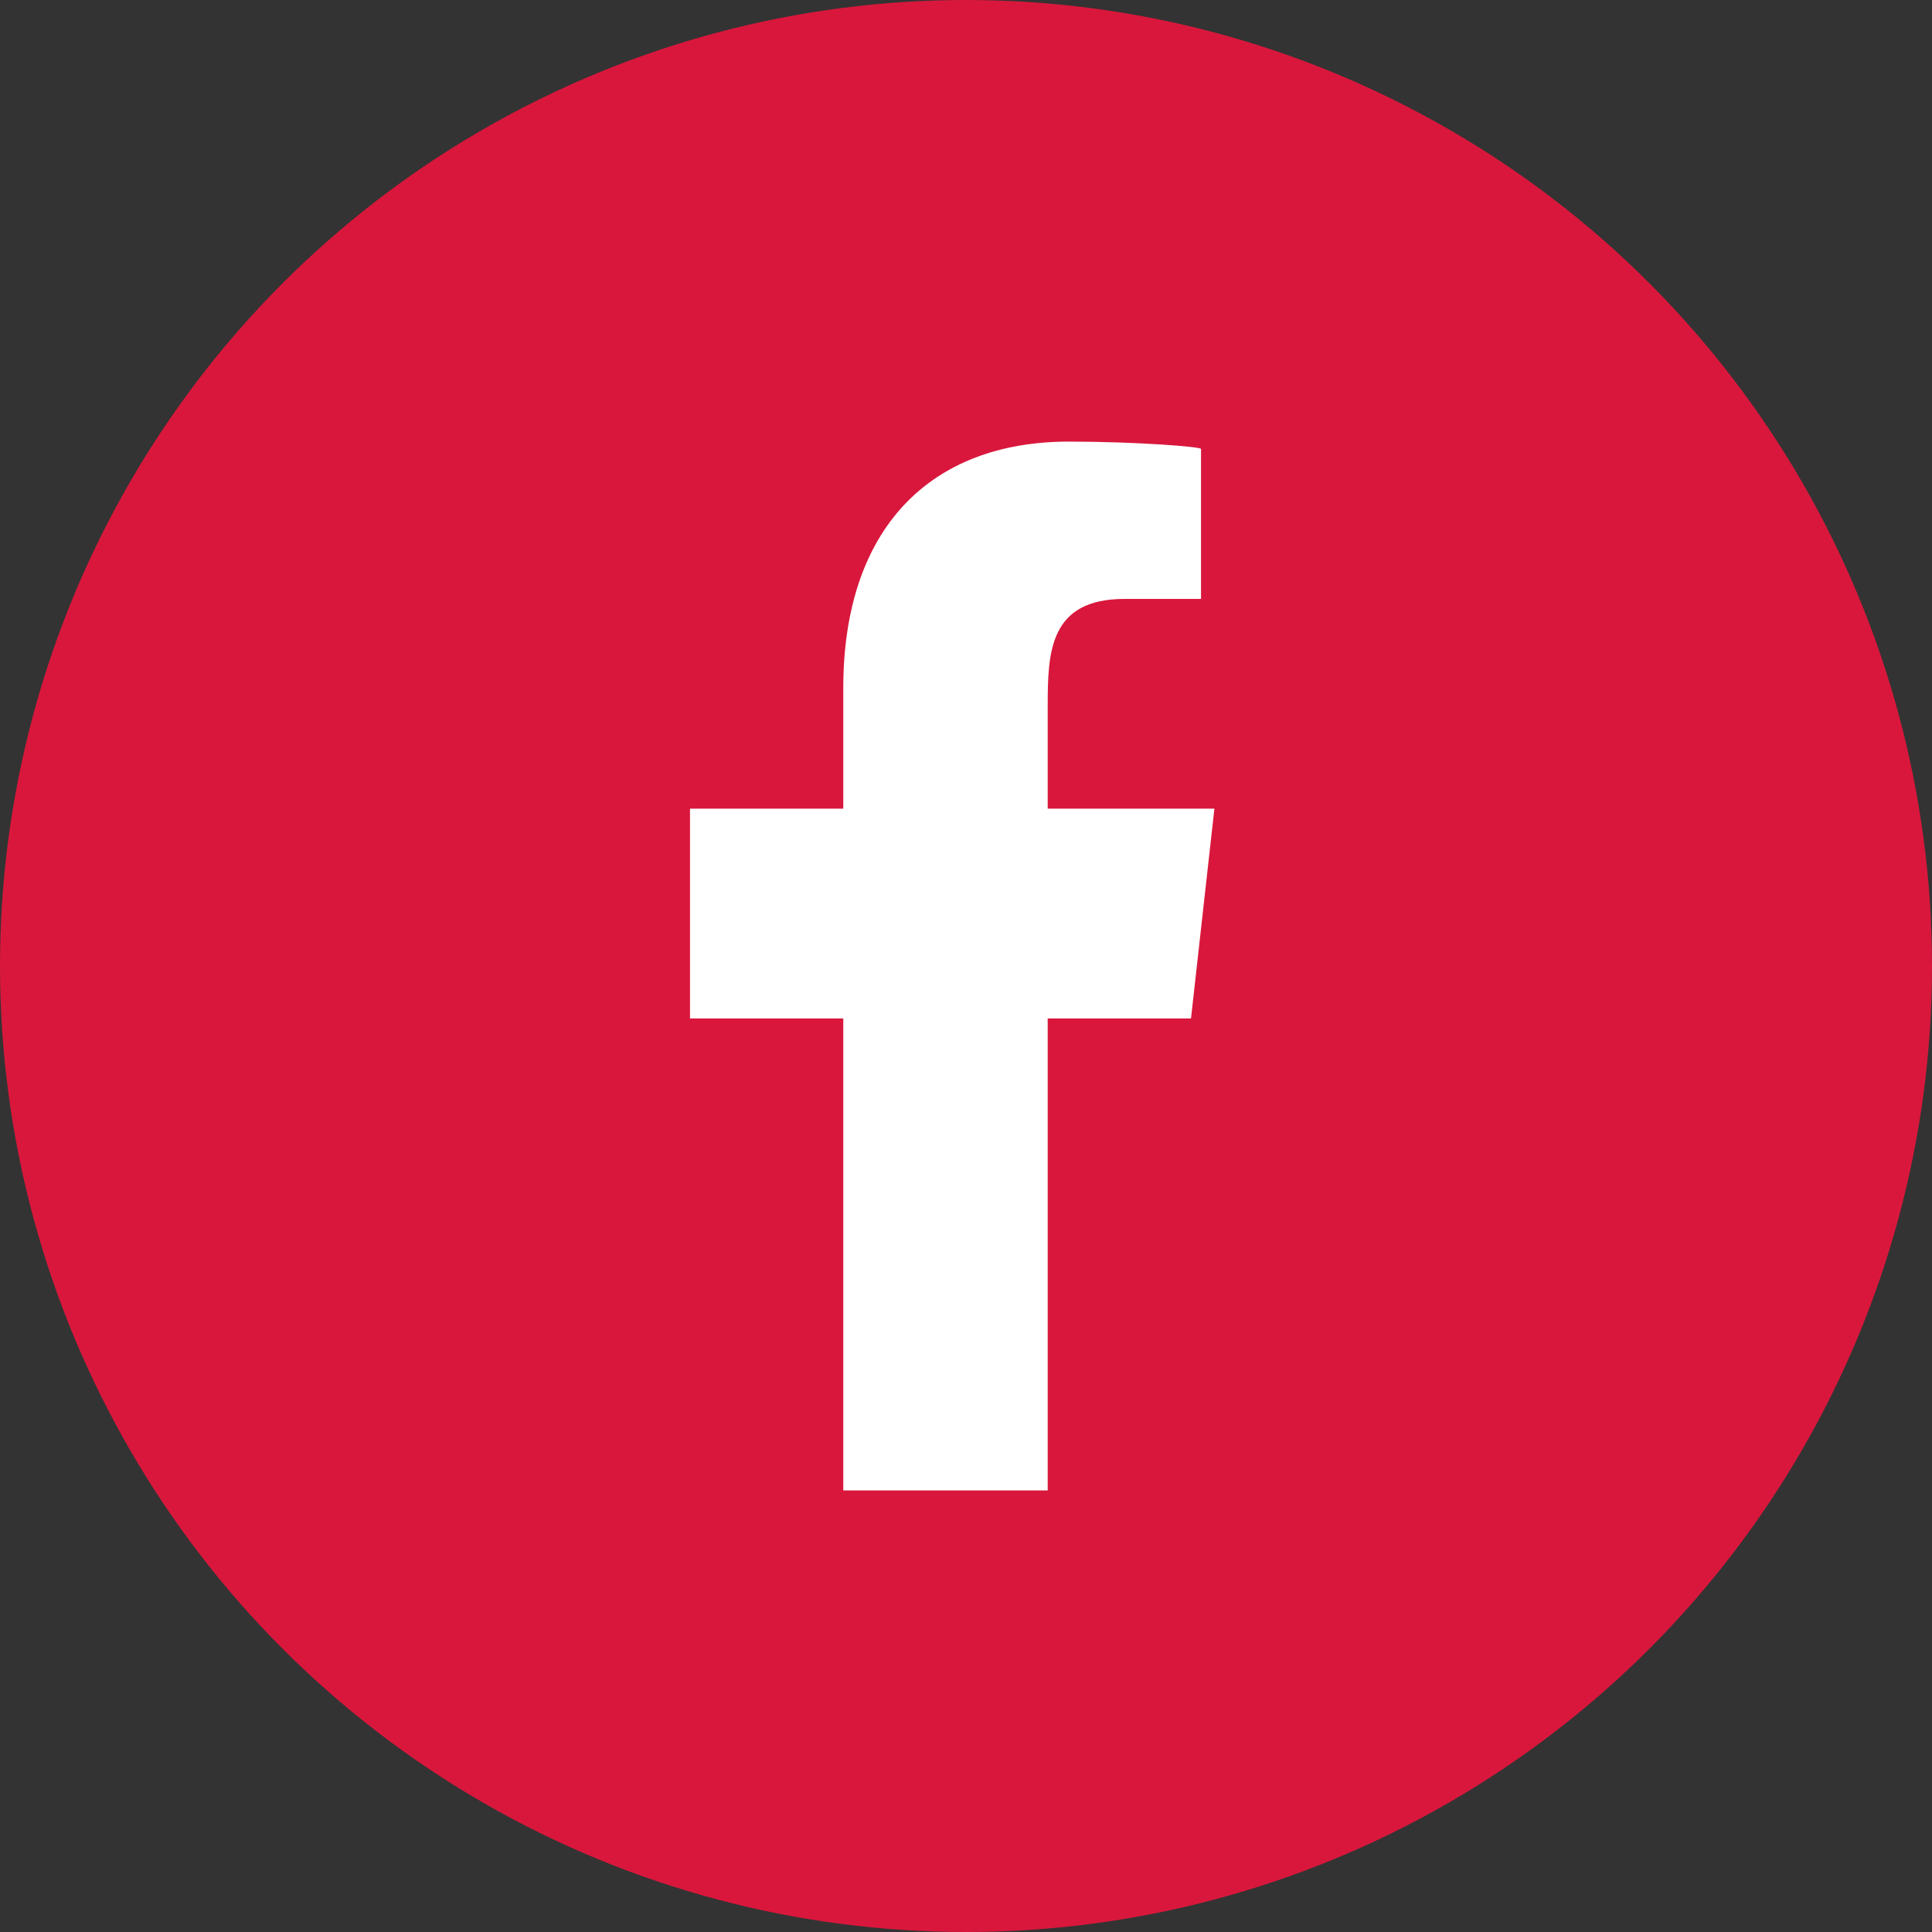 <?xml version="1.0" encoding="UTF-8"?> <svg xmlns="http://www.w3.org/2000/svg" width="210" height="210" viewBox="0 0 210 210" fill="none"><rect x="0" y="0" width="210" height="210" fill="#333333" stroke="none"/><circle cx="105" cy="105" r="105" fill="#D9173C"></circle><g clip-path="url(#clip0_34_64252)"><path fill-rule="evenodd" clip-rule="evenodd" d="M113.88 162V110.7H129.458L132 87.9H113.88V76.796C113.88 70.925 114.034 65.1 122.236 65.1H130.546V48.798C130.546 48.553 123.404 48 116.182 48C101.106 48 91.661 57.445 91.661 74.79V87.9H75V110.7H91.661V162H113.88Z" fill="white"></path></g><defs><clipPath id="clip0_34_64252"><rect width="57" height="114" fill="white" transform="translate(75 48)"></rect></clipPath></defs></svg> 